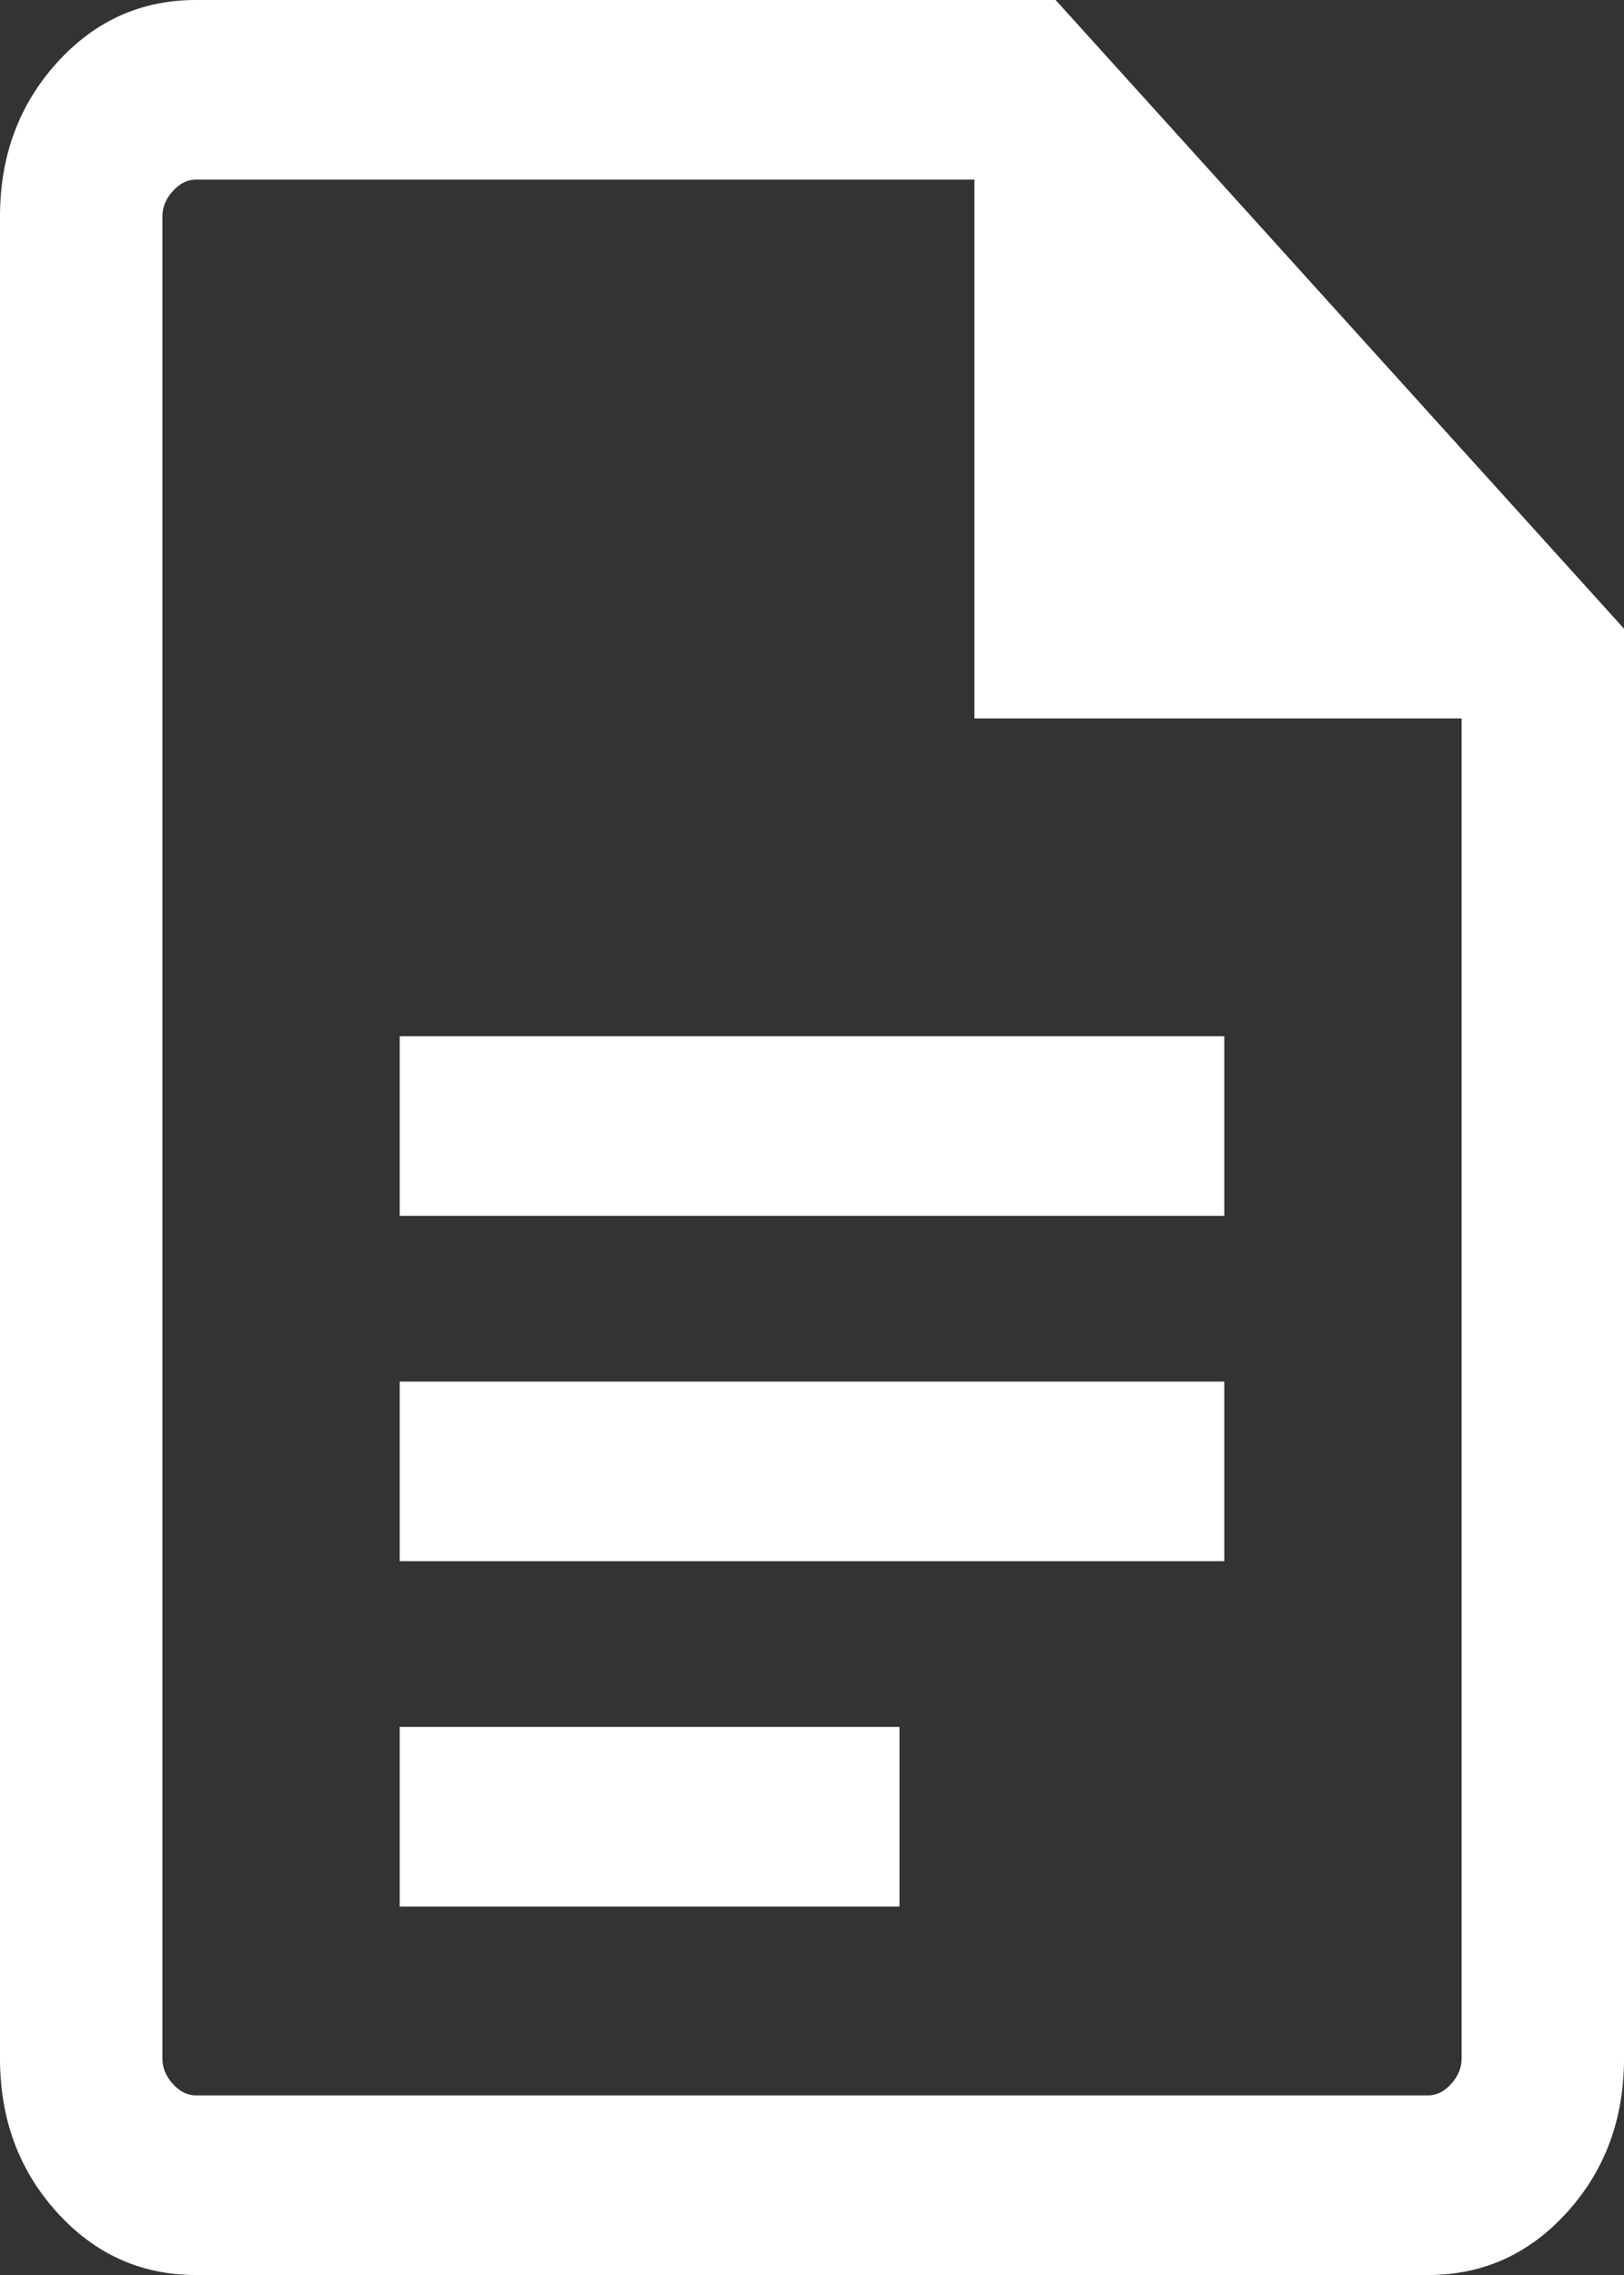 <svg width="15" height="21" viewBox="0 0 15 21" fill="none" xmlns="http://www.w3.org/2000/svg">
<rect x="0" y="0" width="15" height="21" fill="#333333" stroke="none"/>
<path d="M3.692 11.223H11.308V9.565H3.692V11.223ZM3.692 14.411H11.308V12.753H3.692V14.411ZM3.692 17.599H8.308V15.941H3.692V17.599ZM1.808 21C1.303 21 0.875 20.807 0.525 20.42C0.175 20.033 0 19.56 0 19.002V1.998C0 1.44 0.175 0.967 0.525 0.58C0.875 0.193 1.303 0 1.808 0H9.75L15 5.803V19.002C15 19.56 14.825 20.033 14.475 20.42C14.125 20.807 13.697 21 13.192 21H1.808ZM9 6.632V1.658H1.808C1.731 1.658 1.66 1.693 1.596 1.764C1.532 1.835 1.5 1.913 1.5 1.998V19.002C1.5 19.087 1.532 19.165 1.596 19.236C1.66 19.307 1.731 19.342 1.808 19.342H13.192C13.269 19.342 13.34 19.307 13.404 19.236C13.468 19.165 13.5 19.087 13.5 19.002V6.632H9Z" fill="white"/>
</svg>
